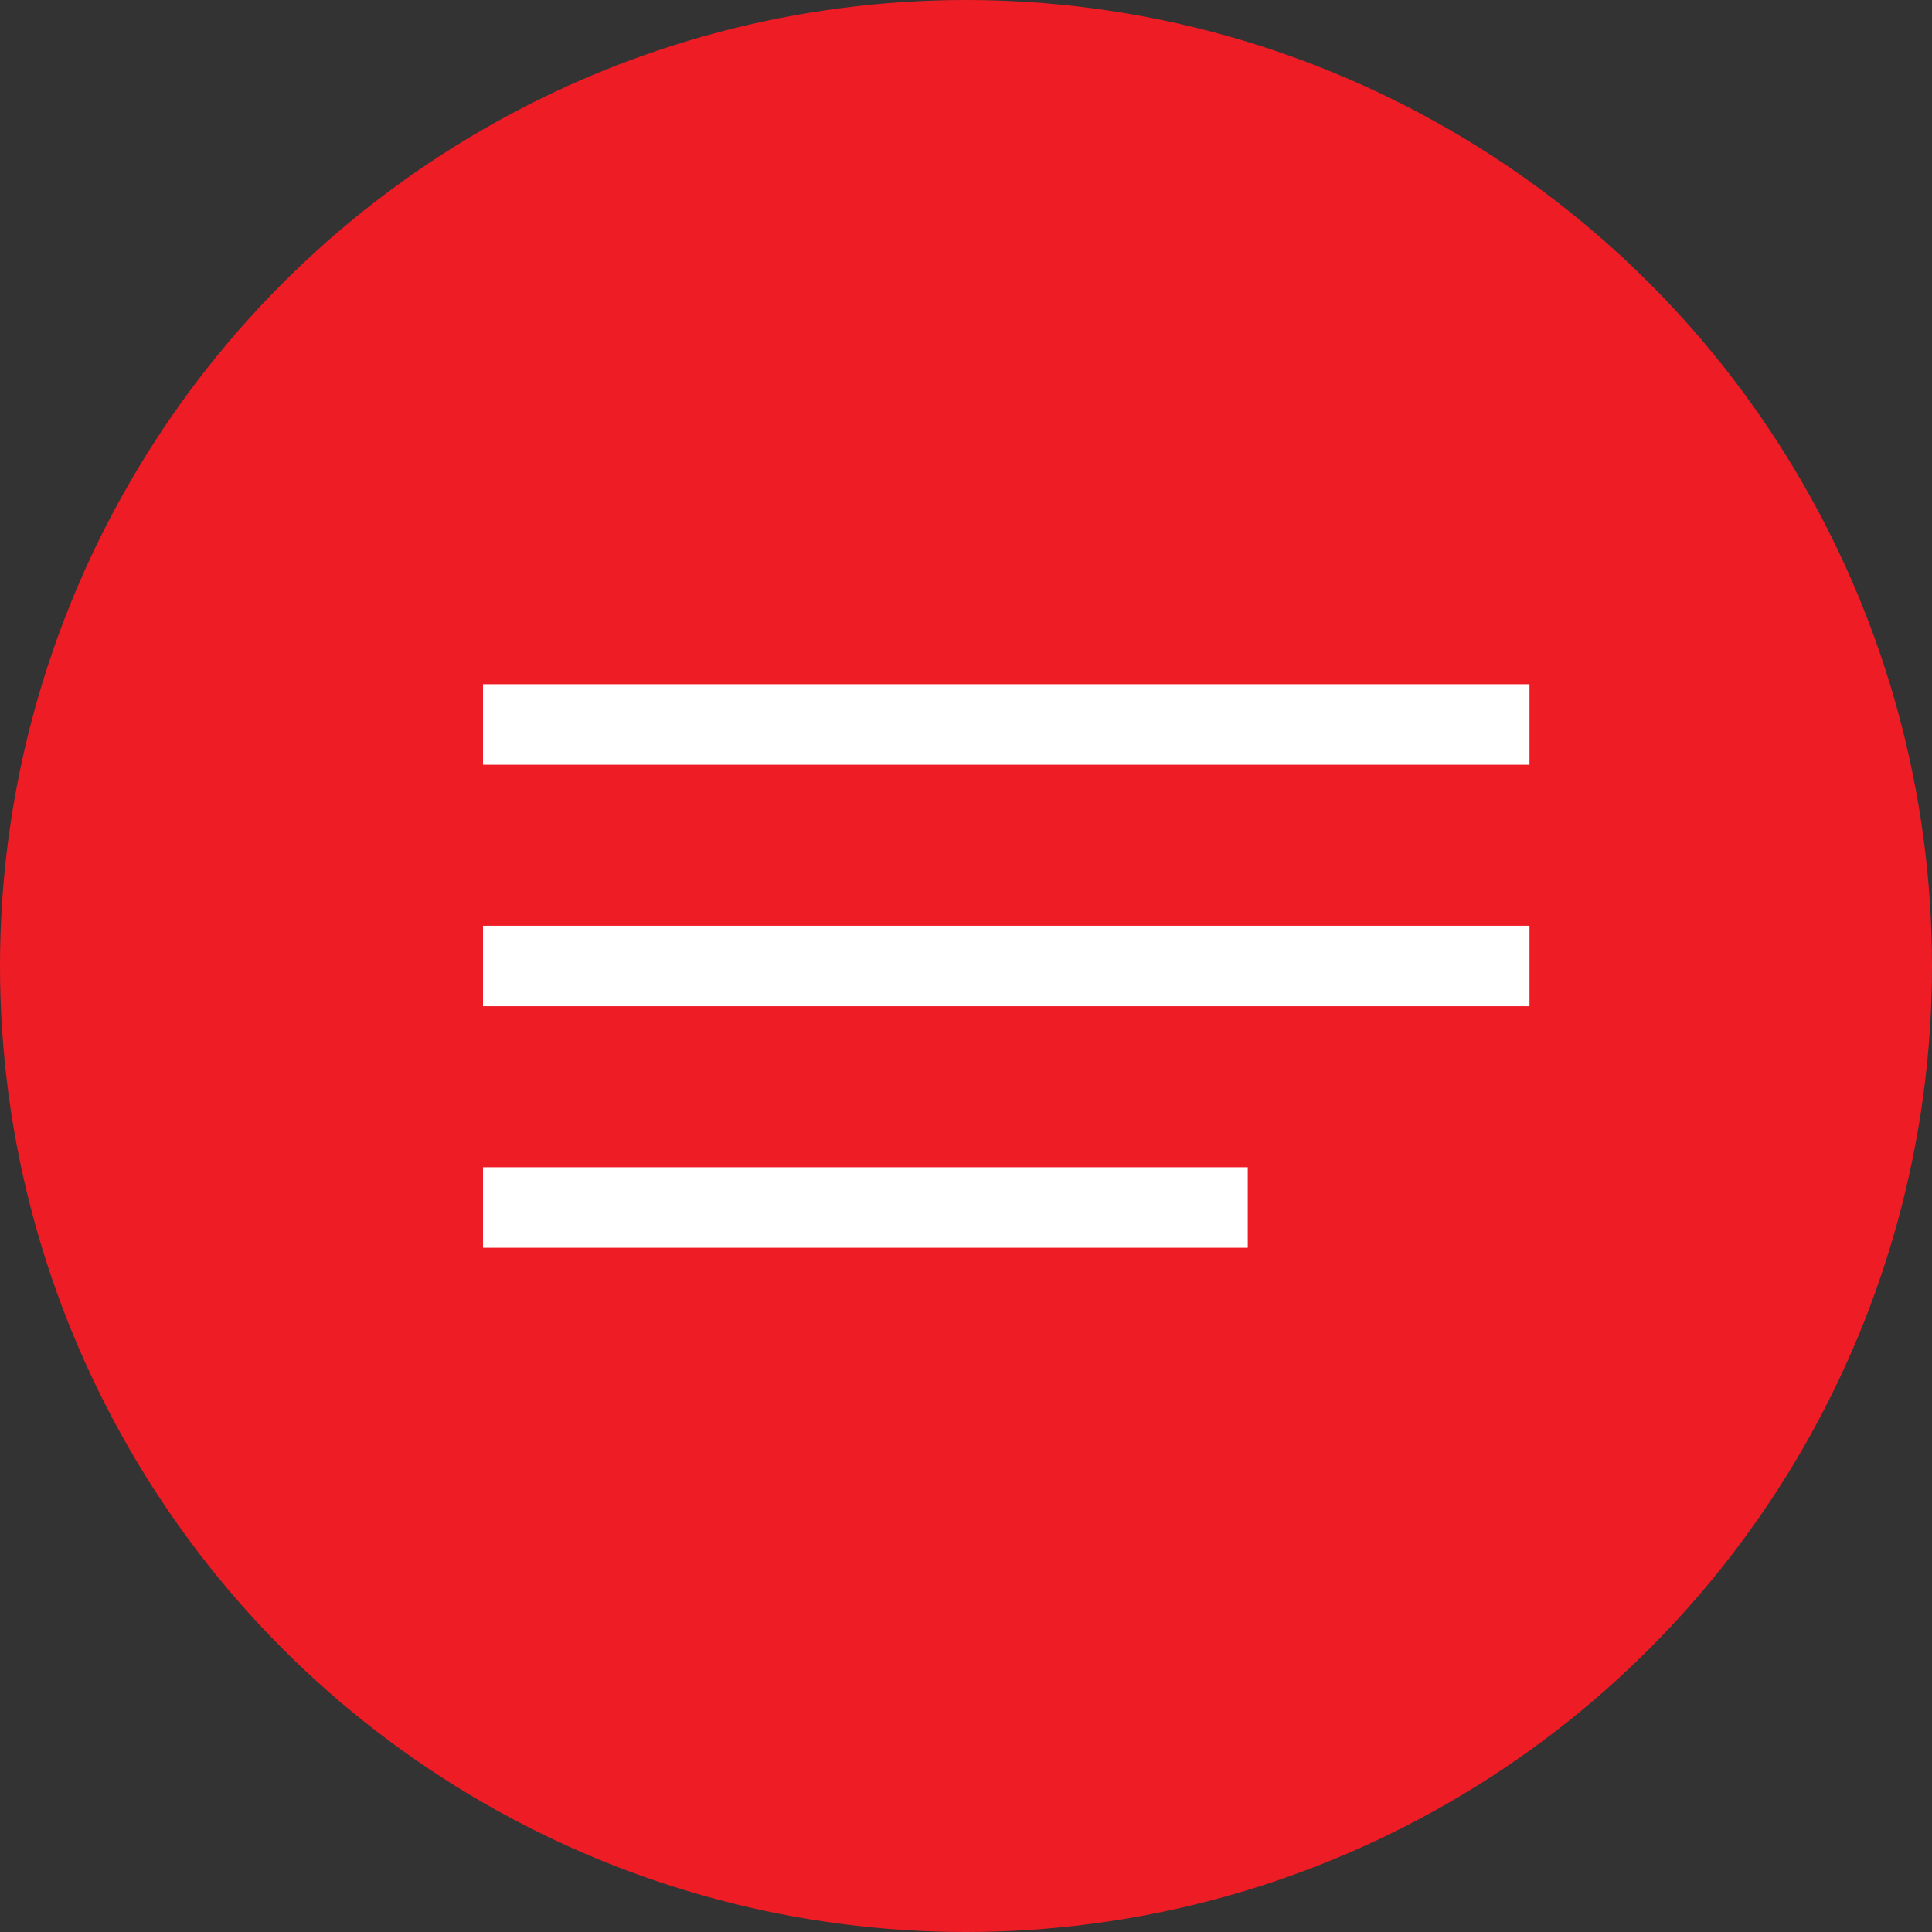 <?xml version="1.0" encoding="UTF-8"?> <svg xmlns="http://www.w3.org/2000/svg" width="48" height="48" viewBox="0 0 48 48" fill="none"><rect x="0" y="0" width="48" height="48" fill="#333333" stroke="none"/><circle cx="24" cy="24" r="24" fill="#EE1C25"></circle><line x1="12" y1="18" x2="38" y2="18" stroke="white" stroke-width="2"></line><line x1="12" y1="24" x2="38" y2="24" stroke="white" stroke-width="2"></line><line x1="12" y1="30" x2="31" y2="30" stroke="white" stroke-width="2"></line></svg> 